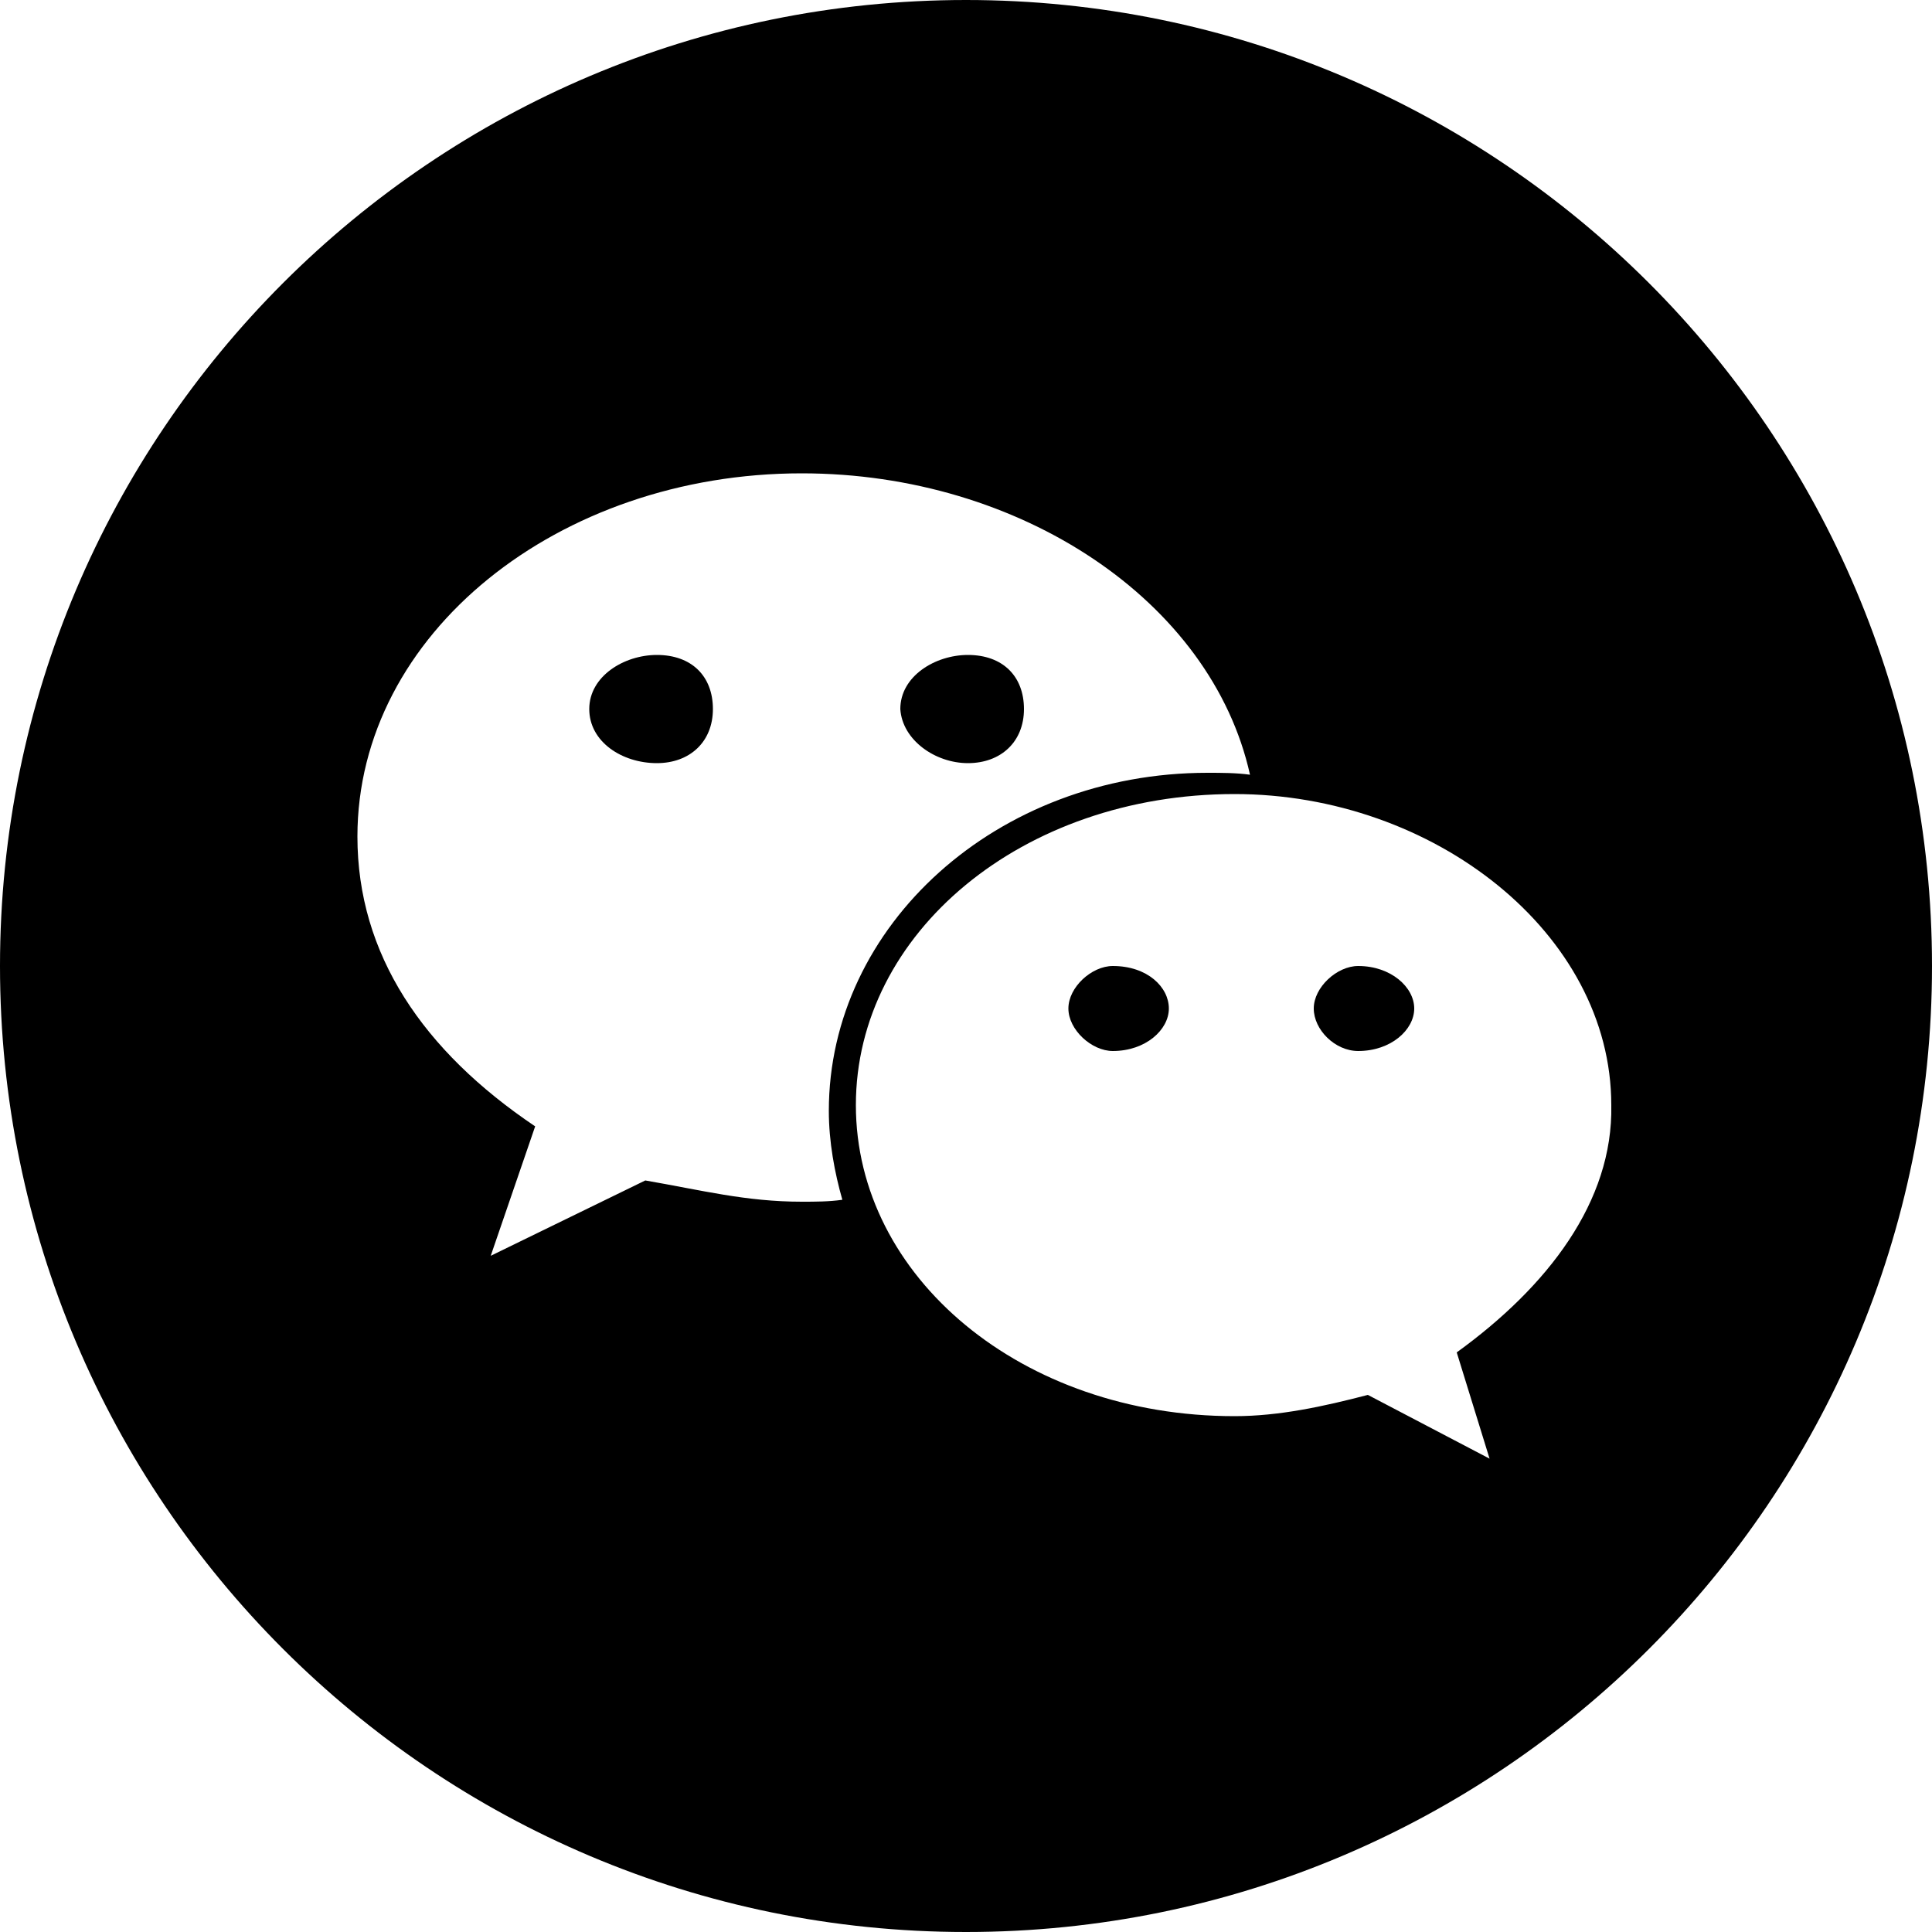 <?xml version="1.0" encoding="utf-8"?>
<!-- Generator: Adobe Illustrator 21.0.0, SVG Export Plug-In . SVG Version: 6.00 Build 0)  -->
<svg version="1.1" xmlns="http://www.w3.org/2000/svg" xmlns:xlink="http://www.w3.org/1999/xlink" x="0px" y="0px"
	 viewBox="0 0 100 100" style="enable-background:new 0 0 100 100;" xml:space="preserve">
<g id="wechat">
	<g>
		<path d="M34,33.9c-1.7,0-3.5,1.1-3.5,2.8c0,1.7,1.7,2.8,3.5,2.8c1.7,0,2.9-1.1,2.9-2.8C36.9,35,35.8,33.9,34,33.9z"/>
		<path d="M57.6,50c-1.1,0-2.3,1.1-2.3,2.2c0,1.1,1.2,2.2,2.3,2.2c1.7,0,2.9-1.1,2.9-2.2C60.5,51.1,59.4,50,57.6,50z"/>
		<path d="M50.1,39.5c1.7,0,2.9-1.1,2.9-2.8c0-1.7-1.1-2.8-2.9-2.8c-1.7,0-3.5,1.1-3.5,2.8C46.7,38.3,48.4,39.5,50.1,39.5z"/>
		<path d="M50,0C22.4,0,0,22.4,0,50c0,27.6,22.4,50,50,50s50-22.4,50-50C100,22.4,77.6,0,50,0z M41.5,62.2c-2.9,0-5.2-0.6-8.1-1.1
			l-8,3.9l2.3-6.7c-5.8-3.9-9.2-8.9-9.2-15c0-10.5,10.4-18.8,23-18.8c11.3,0,21.2,6.6,23.2,15.6c-0.7-0.1-1.5-0.1-2.2-0.1
			c-10.9,0-19.6,7.9-19.6,17.5c0,1.6,0.3,3.2,0.7,4.6C42.9,62.2,42.2,62.2,41.5,62.2z M75.4,70l1.7,5.5l-6.3-3.3
			c-2.3,0.6-4.6,1.1-6.9,1.1c-11,0-19.6-7.2-19.6-16.1c0-8.9,8.6-16.1,19.6-16.1c10.3,0,19.5,7.2,19.5,16.1
			C83.5,62.2,80.1,66.6,75.4,70z"/>
		<path d="M70.3,50c-1.1,0-2.3,1.1-2.3,2.2c0,1.1,1.1,2.2,2.3,2.2c1.7,0,2.9-1.1,2.9-2.2C73.2,51.1,72,50,70.3,50z"/>
	</g>
</g>
</svg>
